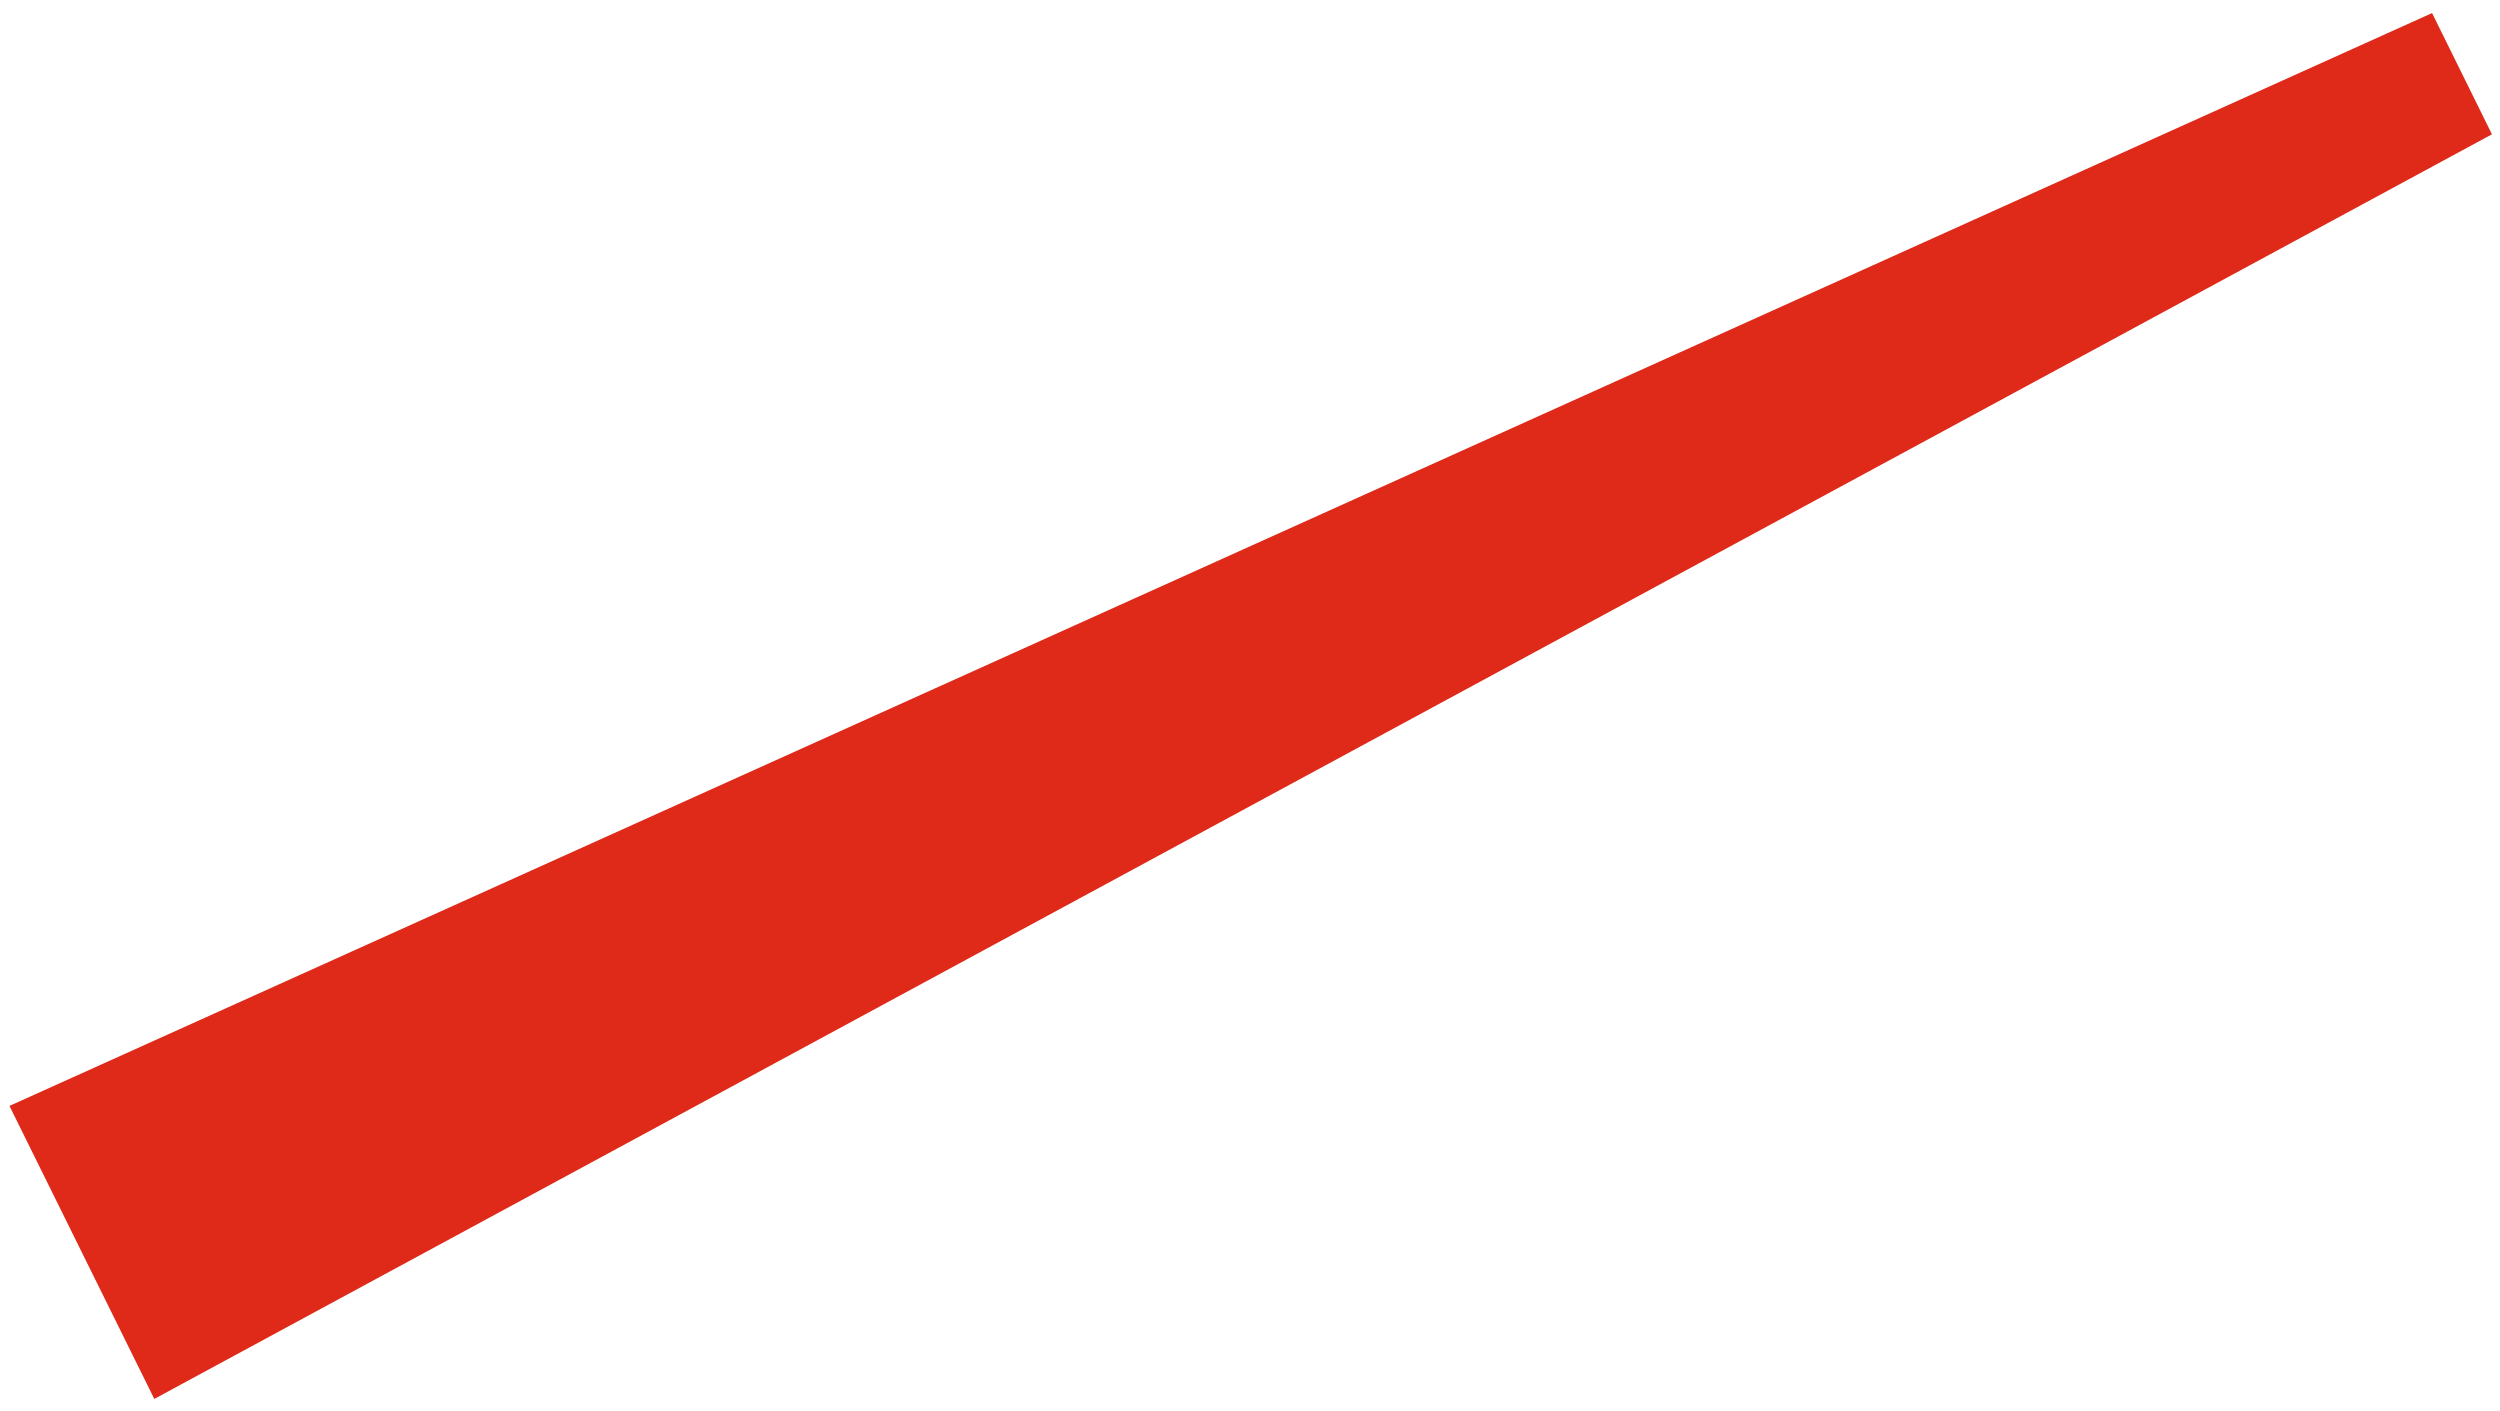 <?xml version="1.0" encoding="UTF-8"?> <svg xmlns="http://www.w3.org/2000/svg" width="186" height="105" viewBox="0 0 186 105" fill="none"><path fill-rule="evenodd" clip-rule="evenodd" d="M11.479 104.079L0.704 82.28L180.946 0.972L185.401 9.992L11.479 104.079Z" fill="#DF2919"></path></svg> 